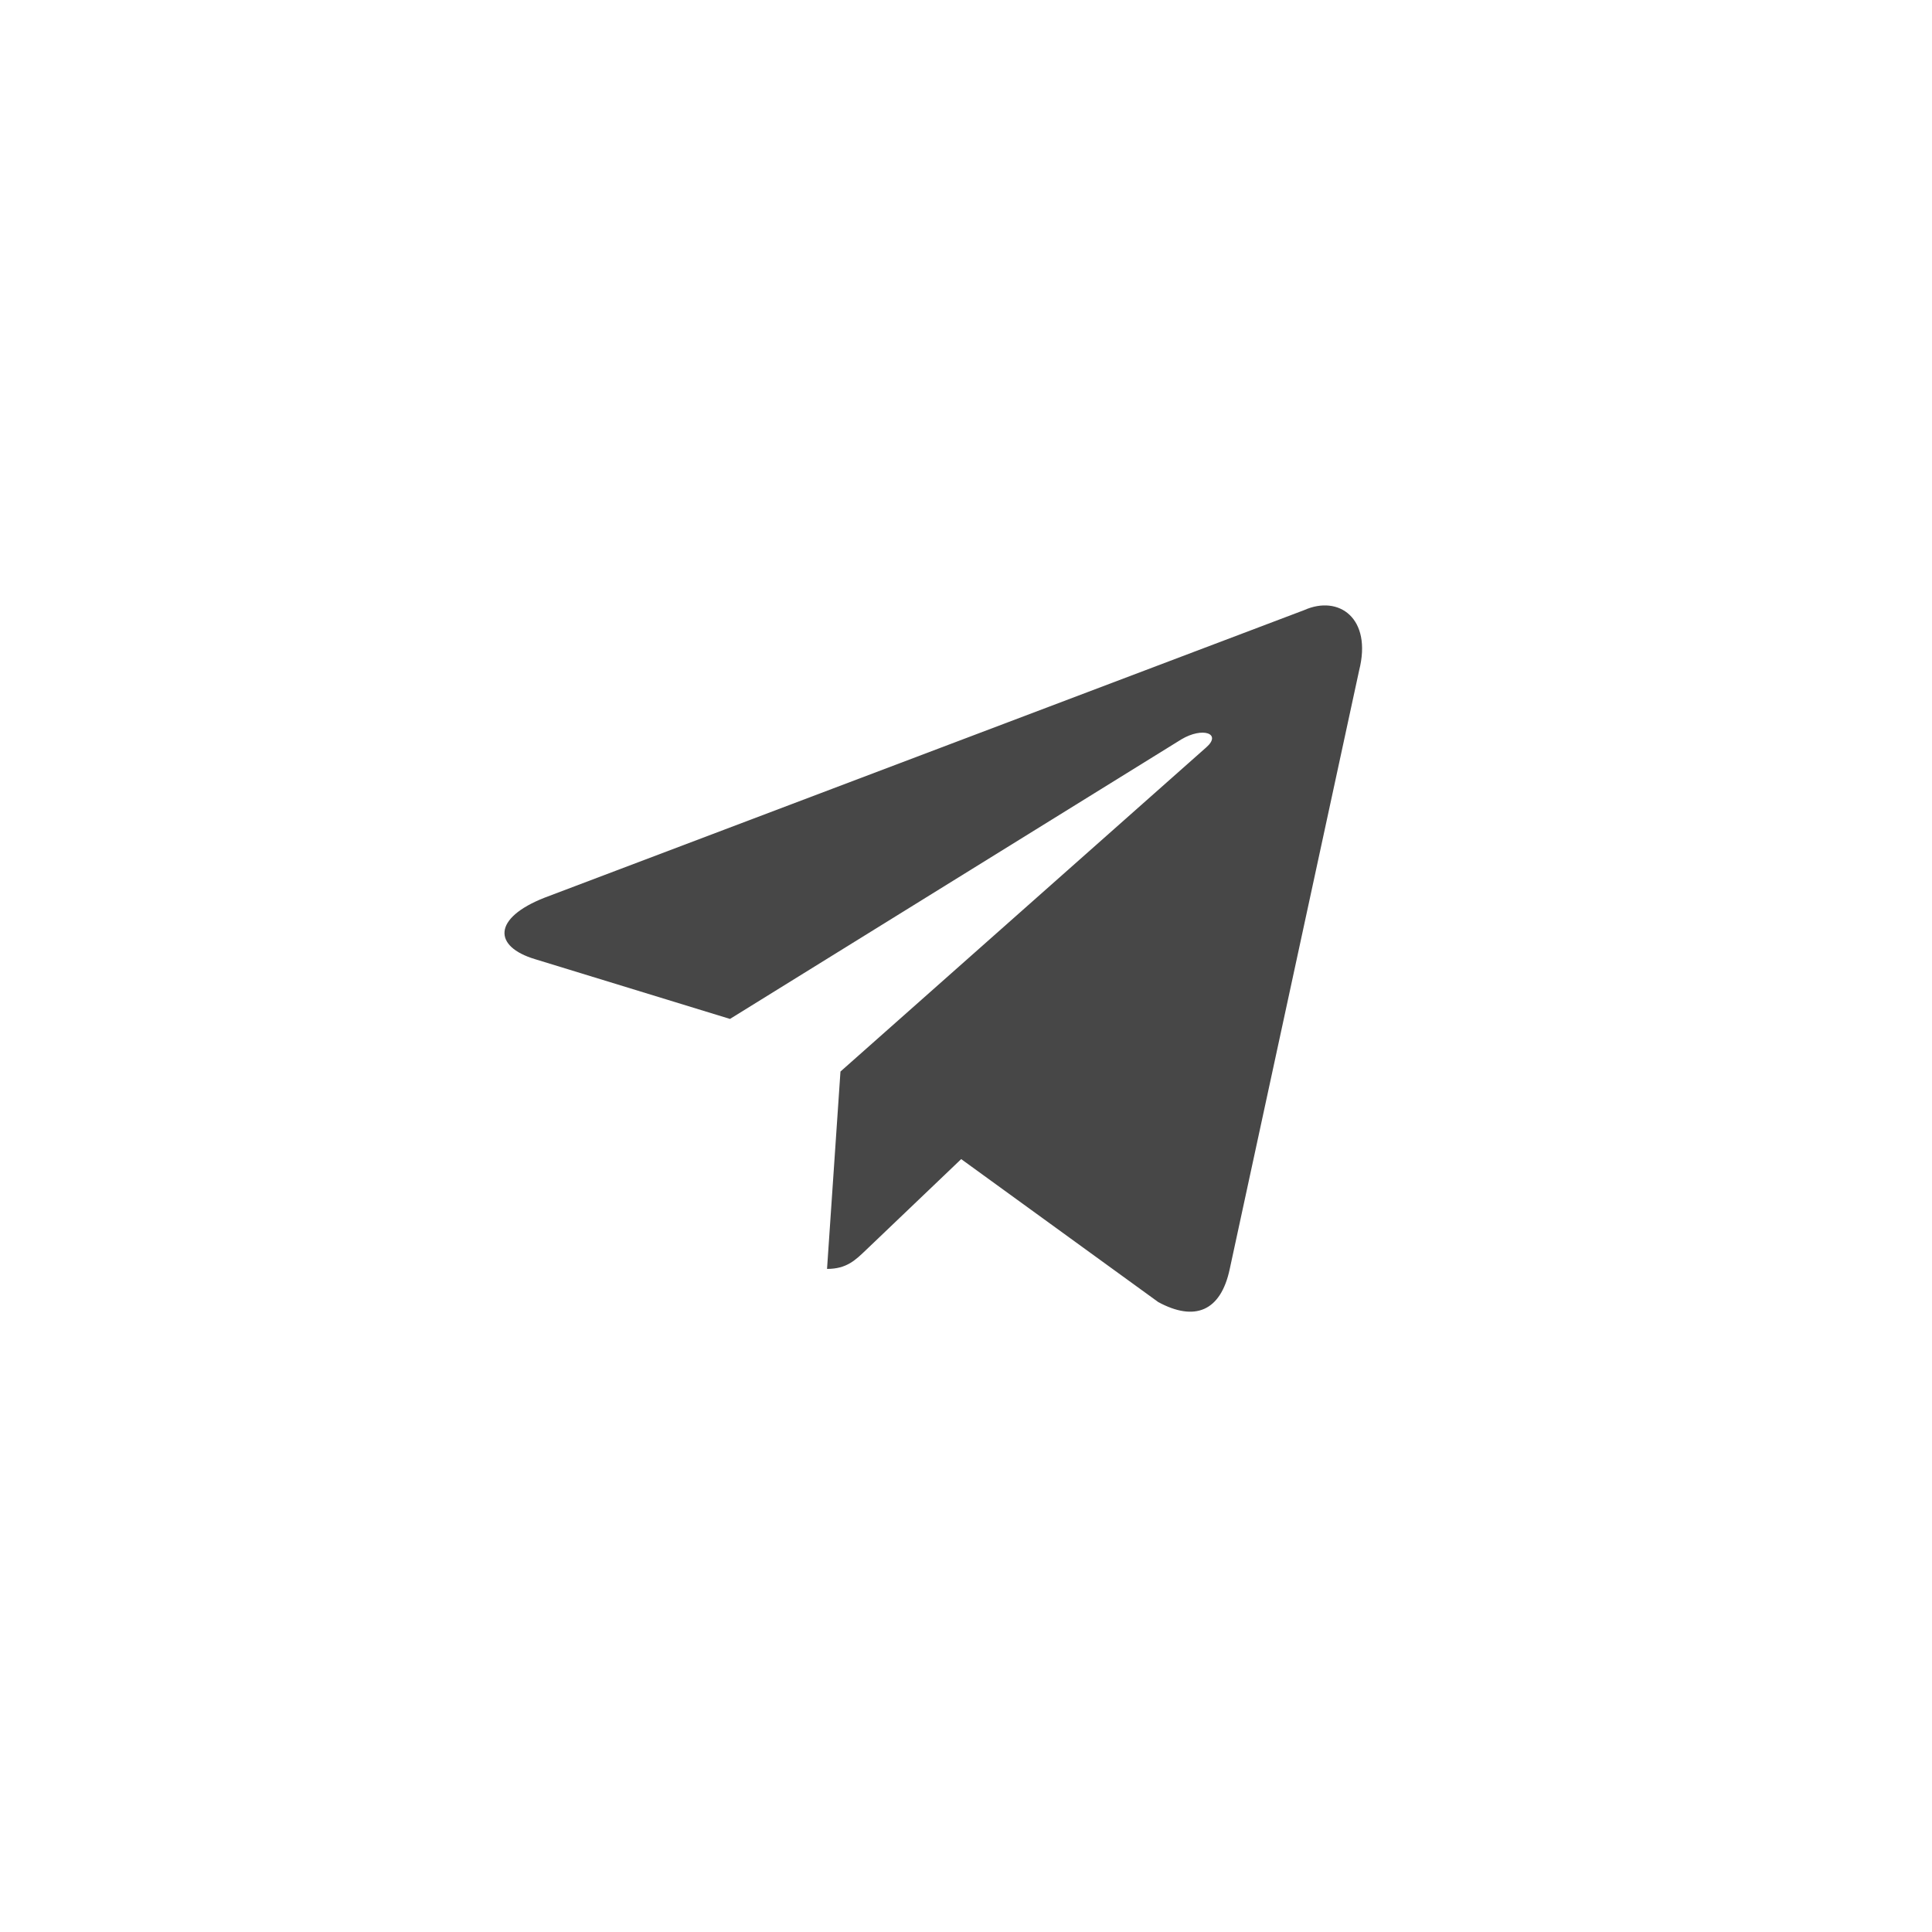 <?xml version="1.0" encoding="UTF-8"?> <svg xmlns="http://www.w3.org/2000/svg" width="43" height="43" viewBox="0 0 43 43" fill="none"><g clip-path="url(#clip0_229_7)"><path d="M18.706 23.849L18.407 28.242C18.846 28.242 19.04 28.045 19.285 27.811L21.393 25.798L25.779 28.98C26.587 29.417 27.169 29.191 27.37 28.244L30.25 14.921C30.544 13.761 29.799 13.234 29.027 13.579L12.119 19.98C10.965 20.434 10.972 21.067 11.909 21.348L16.247 22.678L26.293 16.456C26.767 16.173 27.202 16.325 26.845 16.636L18.706 23.849Z" fill="#474747"></path></g><defs><clipPath id="clip0_229_7"><rect width="42.667" height="42.667" fill="white"></rect></clipPath></defs></svg> 